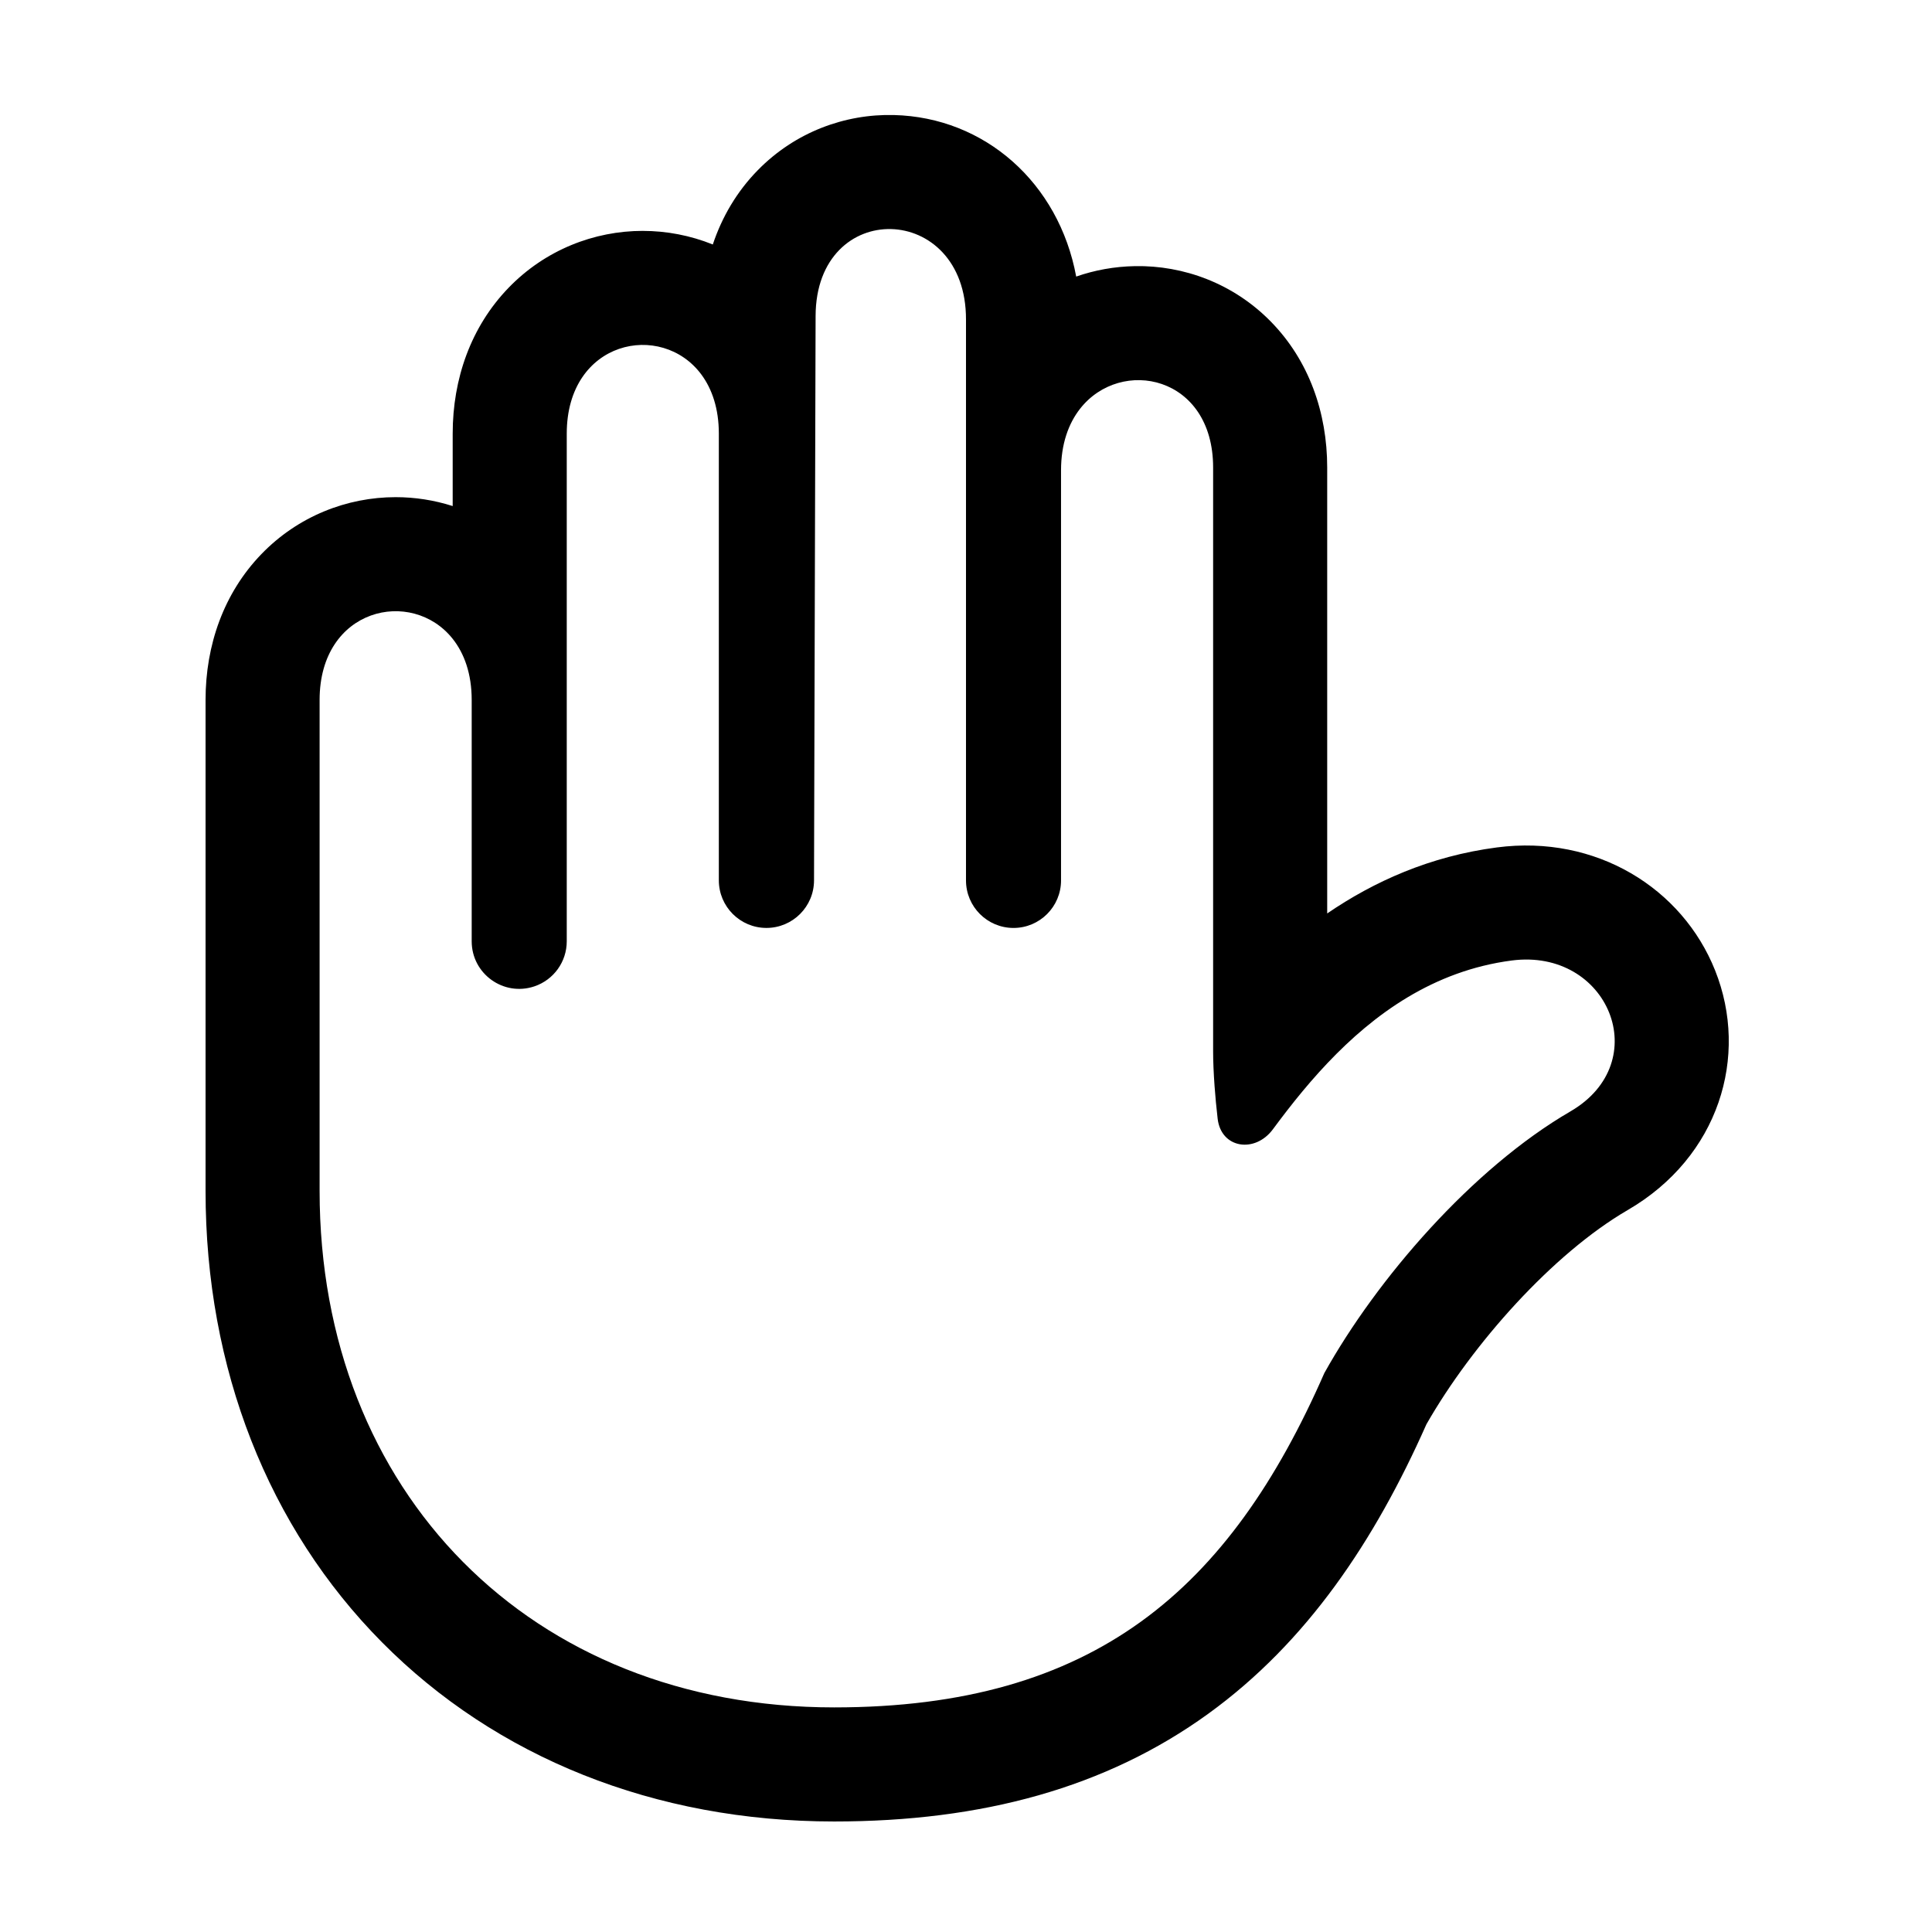 <?xml version="1.0" encoding="UTF-8"?>
<!-- Uploaded to: ICON Repo, www.svgrepo.com, Generator: ICON Repo Mixer Tools -->
<svg fill="#000000" width="800px" height="800px" version="1.1" viewBox="144 144 512 512" xmlns="http://www.w3.org/2000/svg">
 <path d="m314.35 205.19c6.281 0 12.598 1.199 18.551 3.602 2.434-7.305 6.371-14.027 11.922-19.691 9.91-10.125 23.129-14.934 36.051-14.617 24.117 0.59 43.727 17.984 48.328 42.809 4.906-1.711 10.152-2.668 15.602-2.766 12.867-0.227 26.055 4.578 35.969 14.688 10.117 10.312 14.949 24.148 14.949 38.691v118.17c12.344-8.445 27.219-15.176 44.965-17.496 26.312-3.441 49.141 10.789 57.84 32.605 9.062 22.727 1.023 49.434-23.164 63.492-19.832 11.527-41.211 35.52-53.344 56.773-13.699 30.852-31.598 57.75-57.859 76.742-27.031 19.547-59.863 28.52-99.102 28.52-47.594 0-89.633-17.031-119.81-47.477-30.148-30.418-46.773-72.52-46.773-119.63v-130.11c0-14.551 4.828-28.312 14.766-38.617 9.73-10.094 22.746-15.125 35.613-15.125 5.086 0 10.195 0.785 15.113 2.359v-19.188c0-14.551 4.828-28.309 14.766-38.613 9.734-10.098 22.75-15.125 35.617-15.125zm45.793 22.539c0.09-31.348 39.941-30.375 39.855 0.973v148.62c0 6.953 5.637 12.594 12.594 12.594s12.594-5.641 12.594-12.594v-108.71c0-6.93 1.973-12.363 5.039-16.285 10.812-13.812 35.266-8.848 35.266 15.57v154.77c0 2.59 0.137 5.762 0.383 9.184 0.199 2.773 0.477 5.707 0.816 8.625 0.926 7.914 9.914 9.203 14.645 2.793 1.199-1.621 2.445-3.273 3.738-4.941 2.621-3.379 5.445-6.816 8.5-10.195 0.727-0.805 1.469-1.605 2.223-2.398 12.27-12.949 28.066-24.477 48.809-27.188 25.641-3.356 38.086 26.902 15.566 39.992-26.039 15.137-51.297 44.391-65.211 69.348-25.129 57.355-60.938 88.594-129.9 88.594-80.434 0-136.36-57.121-136.36-136.88v-130.11c0-24.422 24.453-29.816 35.266-16.195 3.07 3.867 5.039 9.266 5.039 16.195v63.969c0 8.617 8.453 14.688 16.617 11.938 5.125-1.727 8.574-6.531 8.574-11.938v-134.54c0-24.73 25.082-29.949 35.676-15.66 2.832 3.824 4.629 9.043 4.629 15.66v118.38c0 6.965 5.644 12.613 12.613 12.613 6.949 0 12.594-5.625 12.613-12.578v-0.035l0.031-12.262 0.297-106.12 0.066-23.27z" fill-rule="evenodd"/>
</svg>